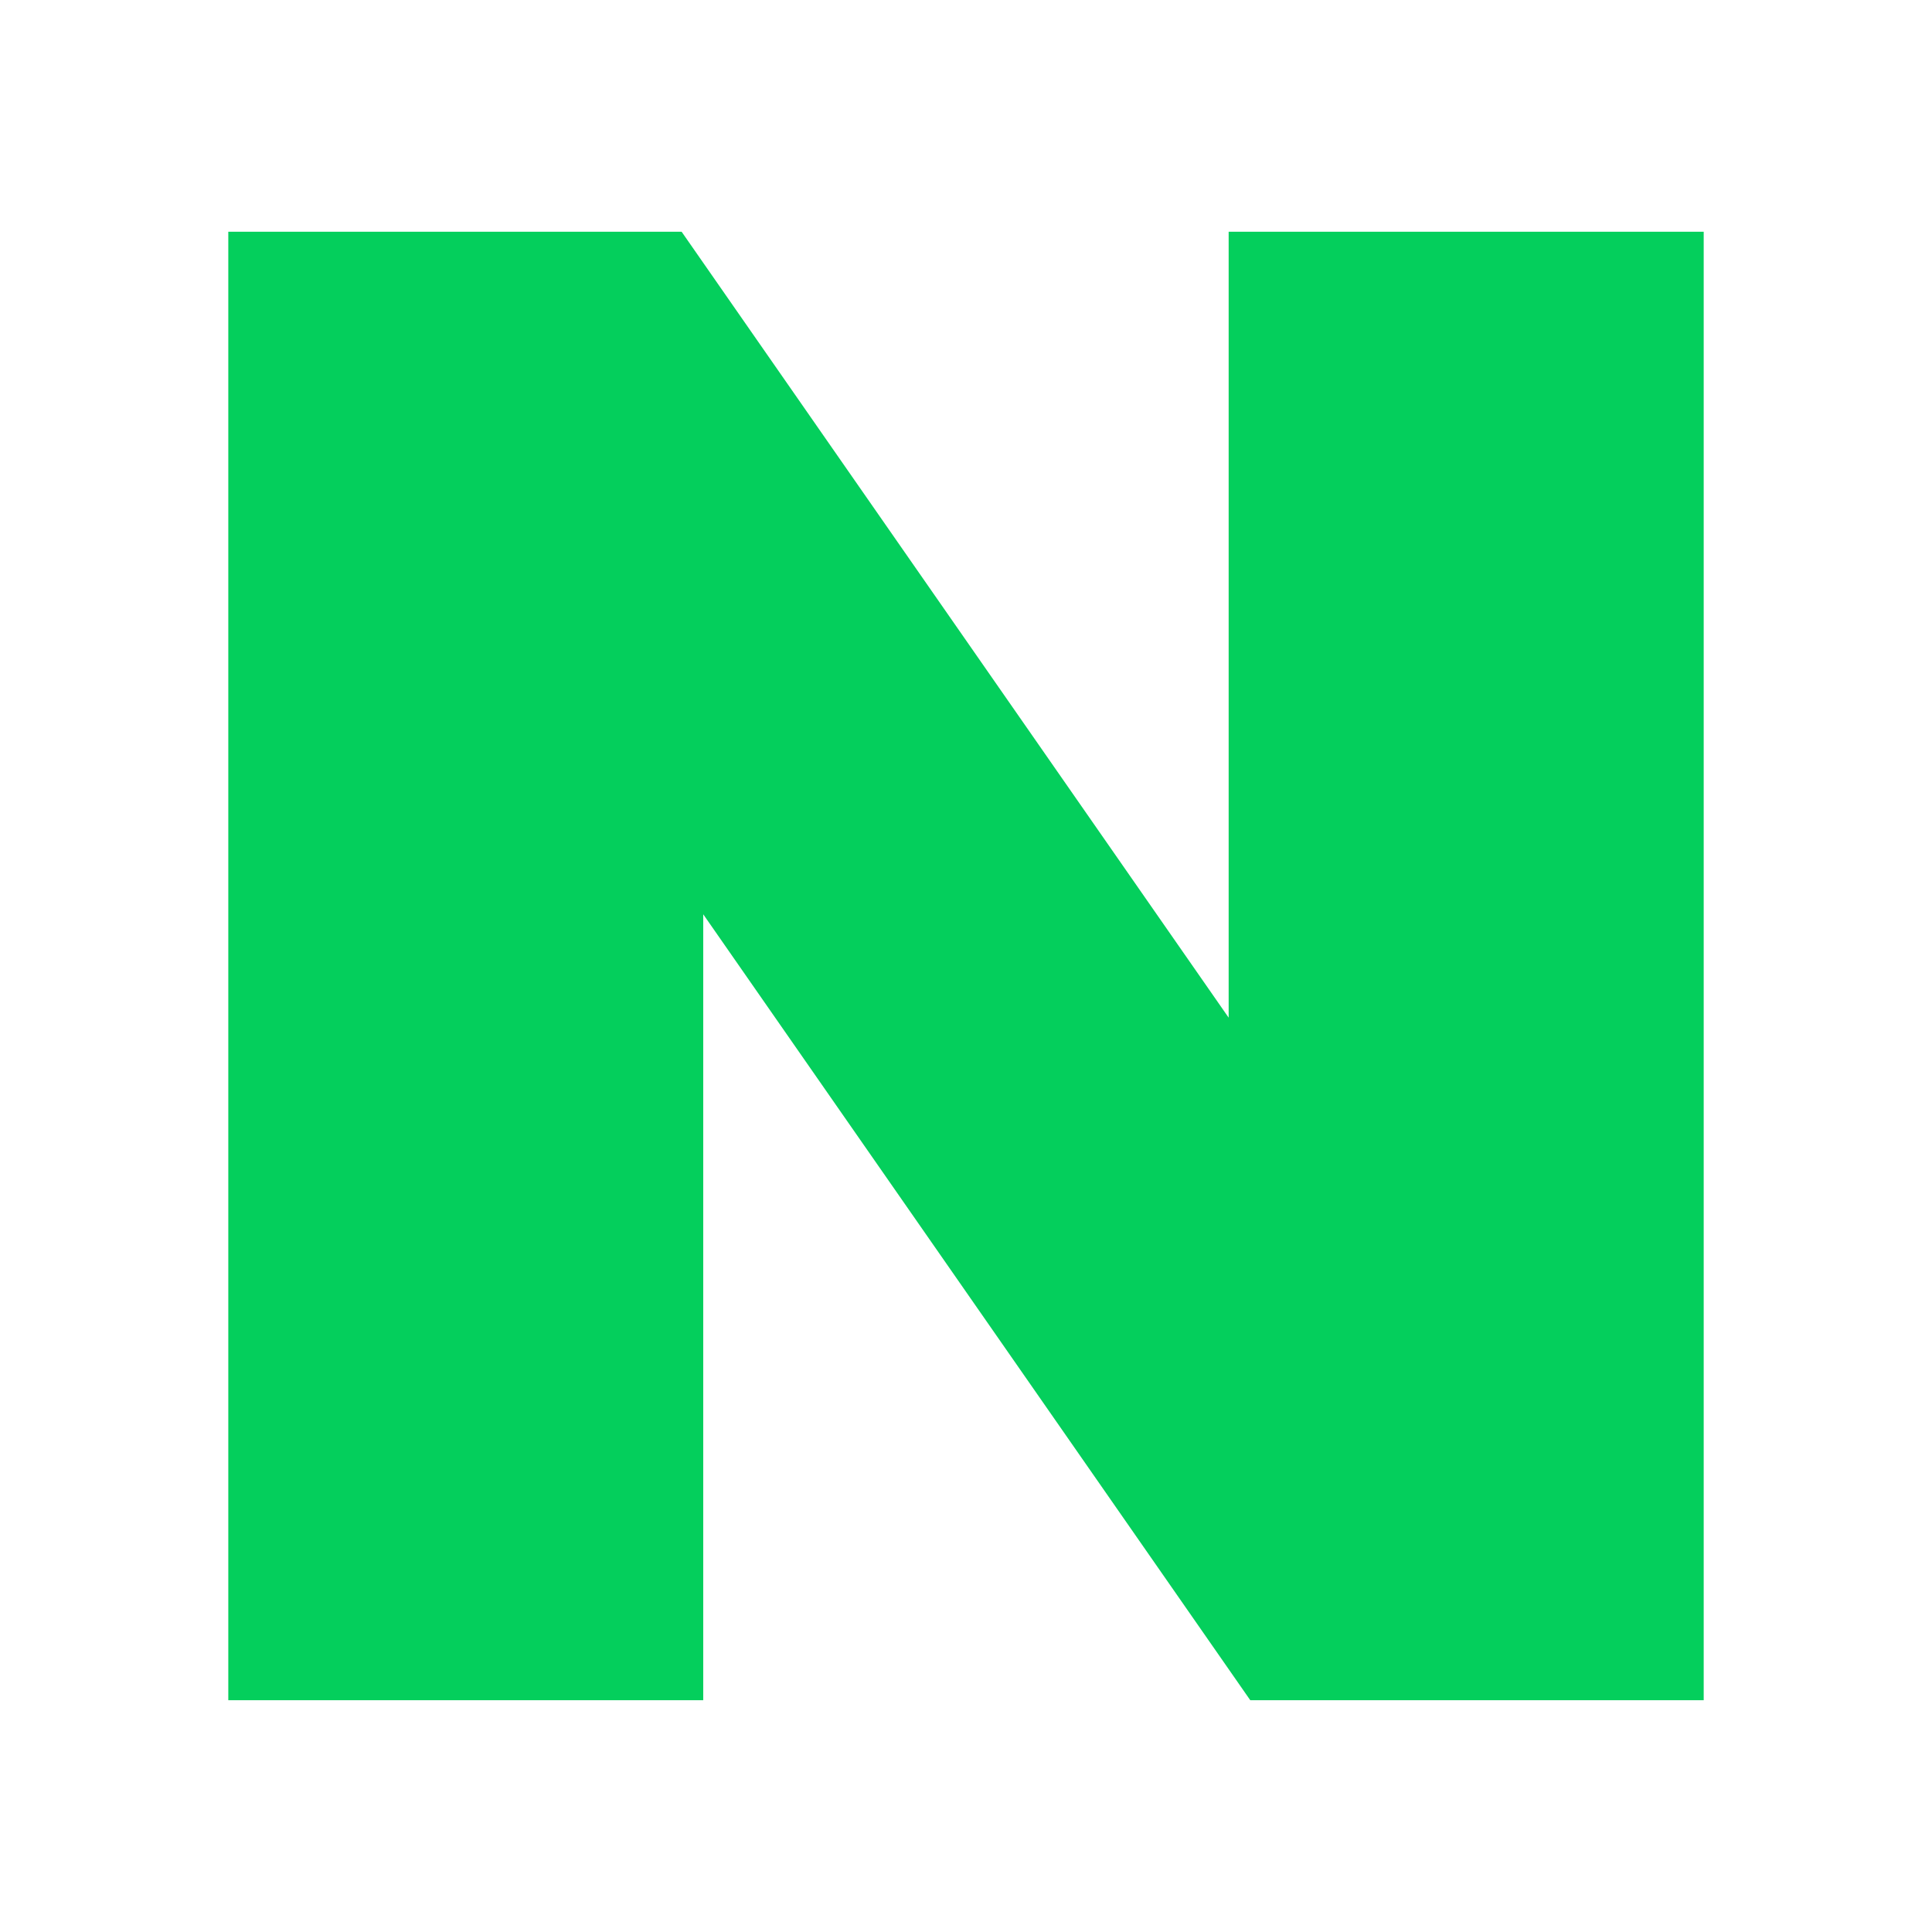 <?xml version="1.0" encoding="utf-8"?>
<!-- Generator: Adobe Illustrator 16.0.0, SVG Export Plug-In . SVG Version: 6.00 Build 0)  -->
<!DOCTYPE svg PUBLIC "-//W3C//DTD SVG 1.1//EN" "http://www.w3.org/Graphics/SVG/1.1/DTD/svg11.dtd">
<svg version="1.1" id="Layer_1" xmlns="http://www.w3.org/2000/svg" xmlns:xlink="http://www.w3.org/1999/xlink" x="0px" y="0px"
	 width="85.04px" height="85.039px" viewBox="0 0 85.04 85.039" enable-background="new 0 0 85.04 85.039" xml:space="preserve">
<polygon fill="#04CF5C" points="54.081,44.794 30.003,10.201 10.049,10.201 10.049,74.838 30.954,74.838 30.954,40.244 
	55.033,74.838 74.991,74.838 74.991,10.201 54.081,10.201 "/>
</svg>
